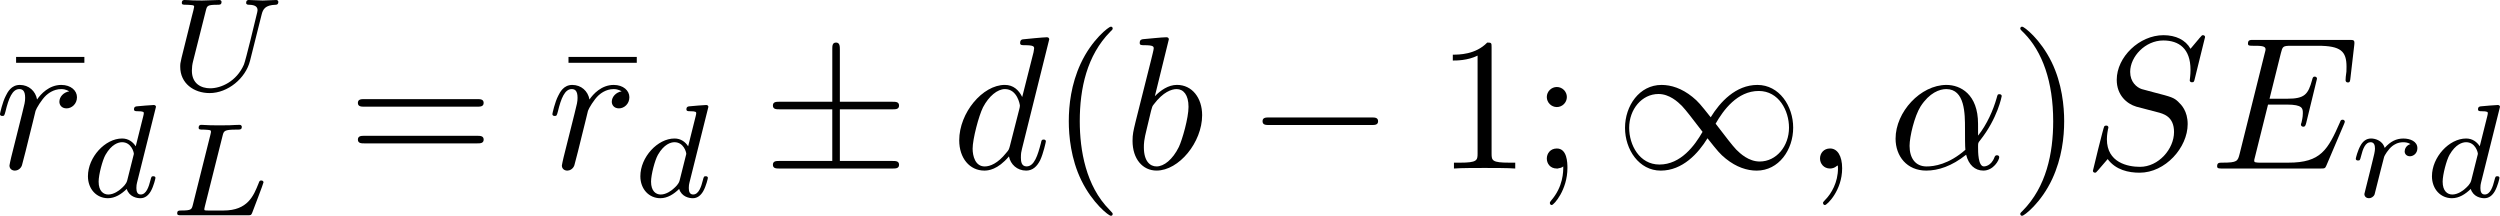 <?xml version="1.0" encoding="UTF-8" standalone="no"?>
<!-- This file was generated by dvisvgm 2.13.1 -->

<svg
   version="1.1"
   width="210.691"
   height="18.188"
   viewBox="102.486 38.216 158.018 13.641"
   id="svg294"
   xmlns:xlink="http://www.w3.org/1999/xlink"
   xmlns="http://www.w3.org/2000/svg"
   xmlns:svg="http://www.w3.org/2000/svg">
  <defs
     id="defs1">
    <path
       id="g3-76"
       d="m 3.448,-5.03 c 0.075,-0.301 0.1,-0.385 0.87,-0.385 0.259,0 0.343,0 0.343,-0.184 0,-0.008 -0.008,-0.117 -0.142,-0.117 -0.192,0 -0.418,0.017 -0.619,0.025 -0.209,0.008 -0.46,0.008 -0.669,0.008 -0.176,0 -0.402,-0.008 -0.577,-0.008 -0.176,0 -0.377,-0.025 -0.544,-0.025 -0.05,0 -0.176,0 -0.176,0.184 0,0.117 0.1,0.117 0.268,0.117 0.008,0 0.167,0 0.318,0.017 0.176,0.017 0.192,0.033 0.192,0.117 0,0.017 0,0.059 -0.033,0.184 l -1.113,4.444 c -0.075,0.285 -0.092,0.351 -0.736,0.351 -0.142,0 -0.251,0 -0.251,0.176 C 0.577,0 0.678,0 0.828,0 h 4.209 c 0.209,0 0.218,-0.008 0.285,-0.167 0.084,-0.226 0.711,-1.849 0.711,-1.916 0,-0.025 -0.017,-0.117 -0.142,-0.117 -0.1,0 -0.117,0.042 -0.167,0.176 C 5.406,-1.23 5.038,-0.301 3.506,-0.301 H 2.561 c -0.259,0 -0.268,-0.008 -0.268,-0.084 0,-0.008 0,-0.05 0.033,-0.176 z" />
    <path
       id="g3-85"
       d="m 5.917,-4.804 c 0.084,-0.326 0.218,-0.594 0.887,-0.611 0.042,0 0.167,-0.008 0.167,-0.184 0,-0.05 -0.042,-0.117 -0.126,-0.117 -0.268,0 -0.586,0.033 -0.862,0.033 -0.276,0 -0.628,-0.033 -0.879,-0.033 -0.042,0 -0.167,0 -0.167,0.184 0,0.109 0.109,0.117 0.184,0.117 0.393,0.008 0.536,0.134 0.536,0.343 0,0.042 -0.008,0.084 -0.017,0.117 -0.126,0.544 -0.736,3.063 -0.845,3.322 -0.469,1.071 -1.448,1.498 -2.134,1.498 -0.561,0 -1.155,-0.285 -1.155,-1.113 0,-0.201 0.025,-0.402 0.075,-0.594 l 0.812,-3.222 c 0.075,-0.285 0.092,-0.351 0.736,-0.351 0.142,0 0.251,0 0.251,-0.184 0,-0.033 -0.025,-0.117 -0.134,-0.117 -0.243,0 -0.854,0.033 -1.096,0.033 -0.142,0 -0.435,0 -0.577,-0.008 -0.167,-0.008 -0.368,-0.025 -0.527,-0.025 -0.05,0 -0.176,0 -0.176,0.184 0,0.117 0.1,0.117 0.268,0.117 0.008,0 0.167,0 0.318,0.017 0.176,0.017 0.192,0.033 0.192,0.117 0,0.05 -0.084,0.377 -0.134,0.561 L 1.331,-3.983 0.854,-2.067 c -0.084,0.343 -0.084,0.41 -0.084,0.577 0,1.038 0.854,1.657 1.858,1.657 1.155,0 2.276,-0.937 2.552,-2.034 z" />
    <path
       id="g3-100"
       d="m 4.778,-5.557 c 0.008,-0.017 0.033,-0.126 0.033,-0.134 0,-0.042 -0.033,-0.117 -0.134,-0.117 -0.167,0 -0.862,0.067 -1.071,0.084 -0.067,0.008 -0.184,0.017 -0.184,0.192 0,0.117 0.117,0.117 0.218,0.117 0.402,0 0.402,0.059 0.402,0.126 0,0.059 -0.017,0.109 -0.033,0.184 L 3.532,-3.197 C 3.356,-3.473 3.071,-3.691 2.67,-3.691 c -1.071,0 -2.159,1.18 -2.159,2.385 0,0.812 0.544,1.389 1.264,1.389 0.452,0 0.854,-0.259 1.188,-0.586 C 3.121,0 3.607,0.084 3.824,0.084 c 0.301,0 0.51,-0.184 0.661,-0.444 0.184,-0.326 0.293,-0.803 0.293,-0.837 0,-0.109 -0.109,-0.109 -0.134,-0.109 -0.117,0 -0.126,0.033 -0.184,0.259 -0.1,0.402 -0.259,0.895 -0.611,0.895 -0.218,0 -0.276,-0.184 -0.276,-0.41 0,-0.159 0.017,-0.234 0.042,-0.343 z m -1.783,4.511 c -0.059,0.234 -0.243,0.402 -0.427,0.561 -0.075,0.067 -0.41,0.335 -0.77,0.335 -0.31,0 -0.611,-0.218 -0.611,-0.812 0,-0.444 0.243,-1.364 0.435,-1.699 0.385,-0.669 0.812,-0.795 1.046,-0.795 0.586,0 0.745,0.636 0.745,0.728 0,0.033 -0.017,0.092 -0.025,0.117 z" />
    <path
       id="g3-114"
       d="m 1.967,-1.69 c 0.008,-0.05 0.201,-0.803 0.218,-0.845 0.017,-0.067 0.259,-0.485 0.527,-0.686 0.092,-0.067 0.318,-0.234 0.678,-0.234 0.084,0 0.293,0.008 0.46,0.117 -0.268,0.075 -0.368,0.31 -0.368,0.46 0,0.184 0.142,0.31 0.335,0.31 0.192,0 0.469,-0.159 0.469,-0.51 0,-0.435 -0.46,-0.611 -0.887,-0.611 -0.435,0 -0.812,0.176 -1.18,0.594 C 2.067,-3.607 1.557,-3.691 1.356,-3.691 c -0.31,0 -0.519,0.192 -0.653,0.427 -0.192,0.326 -0.31,0.812 -0.31,0.854 0,0.109 0.117,0.109 0.142,0.109 0.117,0 0.126,-0.025 0.184,-0.251 0.126,-0.51 0.285,-0.904 0.611,-0.904 0.218,0 0.276,0.184 0.276,0.41 0,0.159 -0.075,0.469 -0.134,0.695 -0.059,0.226 -0.142,0.569 -0.184,0.753 l -0.268,1.071 c -0.033,0.109 -0.084,0.318 -0.084,0.343 0,0.184 0.151,0.268 0.285,0.268 0.126,0 0.293,-0.075 0.36,-0.243 0.017,-0.05 0.109,-0.418 0.159,-0.628 z" />
    <path
       id="g5-50"
       d="M 4.226,-1.523 H 3.942 C 3.917,-1.339 3.833,-0.845 3.724,-0.762 3.657,-0.711 3.013,-0.711 2.896,-0.711 H 1.356 c 0.879,-0.778 1.172,-1.013 1.674,-1.406 0.619,-0.494 1.197,-1.013 1.197,-1.808 0,-1.013 -0.887,-1.632 -1.958,-1.632 -1.038,0 -1.741,0.728 -1.741,1.498 0,0.427 0.36,0.469 0.444,0.469 0.201,0 0.444,-0.142 0.444,-0.444 0,-0.151 -0.059,-0.444 -0.494,-0.444 0.259,-0.594 0.828,-0.778 1.222,-0.778 0.837,0 1.272,0.653 1.272,1.331 0,0.728 -0.519,1.306 -0.787,1.607 L 0.611,-0.326 C 0.527,-0.251 0.527,-0.234 0.527,0 h 3.448 z" />
    <path
       id="g0-0"
       d="m 7.878,-2.75 c 0.203,0 0.418,0 0.418,-0.239 0,-0.239 -0.215,-0.239 -0.418,-0.239 H 1.411 c -0.203,0 -0.418,0 -0.418,0.239 0,0.239 0.215,0.239 0.418,0.239 z" />
    <path
       id="g0-2"
       d="M 4.651,-3.324 2.26,-5.703 C 2.116,-5.846 2.092,-5.87 1.997,-5.87 c -0.12,0 -0.239,0.108 -0.239,0.239 0,0.084 0.024,0.108 0.155,0.239 l 2.391,2.403 -2.391,2.403 C 1.781,-0.454 1.757,-0.43 1.757,-0.347 c 0,0.132 0.12,0.239 0.239,0.239 0.096,0 0.12,-0.024 0.263,-0.167 l 2.379,-2.379 2.475,2.475 c 0.024,0.012 0.108,0.072 0.179,0.072 0.143,0 0.239,-0.108 0.239,-0.239 0,-0.024 0,-0.072 -0.036,-0.132 -0.012,-0.024 -1.913,-1.901 -2.511,-2.511 l 2.188,-2.188 c 0.06,-0.072 0.239,-0.227 0.299,-0.299 0.012,-0.024 0.06,-0.072 0.06,-0.155 0,-0.132 -0.096,-0.239 -0.239,-0.239 -0.096,0 -0.143,0.048 -0.275,0.179 z" />
    <path
       id="g0-6"
       d="M 4.89,-3.742 H 8.213 c 0.203,0 0.418,0 0.418,-0.239 0,-0.239 -0.215,-0.239 -0.418,-0.239 H 4.89 v -3.3 c 0,-0.191 0,-0.442 -0.239,-0.442 -0.239,0 -0.239,0.215 -0.239,0.406 v 3.335 H 1.076 c -0.203,0 -0.418,0 -0.418,0.239 0,0.239 0.215,0.239 0.418,0.239 h 3.335 v 3.264 H 1.076 c -0.203,0 -0.418,0 -0.418,0.239 C 0.658,1e-6 0.873,0 1.076,0 H 8.213 c 0.203,0 0.418,0 0.418,-0.239 0,-0.239 -0.215,-0.239 -0.418,-0.239 H 4.89 Z" />
    <path
       id="g0-25"
       d="m 8.632,-5.404 c 0,-0.251 -0.084,-0.359 -0.167,-0.359 -0.048,0 -0.155,0.048 -0.167,0.323 -0.048,0.825 -0.885,1.315 -1.662,1.315 -0.693,0 -1.291,-0.371 -1.913,-0.789 -0.646,-0.43 -1.291,-0.861 -2.068,-0.861 -1.112,0 -1.997,0.849 -1.997,1.949 0,0.263 0.096,0.359 0.167,0.359 0.12,0 0.167,-0.227 0.167,-0.275 0.06,-1.004 1.04,-1.363 1.662,-1.363 0.693,0 1.291,0.371 1.913,0.789 0.646,0.43 1.291,0.861 2.068,0.861 1.112,0 1.997,-0.849 1.997,-1.949 z m 0,2.798 c 0,-0.347 -0.143,-0.371 -0.167,-0.371 -0.048,0 -0.155,0.06 -0.167,0.323 -0.048,0.825 -0.885,1.315 -1.662,1.315 -0.693,0 -1.291,-0.371 -1.913,-0.789 -0.646,-0.43 -1.291,-0.861 -2.068,-0.861 -1.112,0 -1.997,0.849 -1.997,1.949 0,0.263 0.096,0.359 0.167,0.359 0.12,0 0.167,-0.227 0.167,-0.275 0.06,-1.004 1.04,-1.363 1.662,-1.363 0.693,0 1.291,0.371 1.913,0.789 0.646,0.43 1.291,0.861 2.068,0.861 1.136,0 1.997,-0.885 1.997,-1.937 z" />
    <path
       id="g0-33"
       d="m 9.971,-2.75 c -0.658,0.502 -0.98,0.992 -1.076,1.148 -0.538,0.825 -0.634,1.578 -0.634,1.59 0,0.143 0.143,0.143 0.239,0.143 0.203,0 0.215,-0.024 0.263,-0.239 0.275,-1.172 0.98,-2.176 2.331,-2.726 0.143,-0.048 0.179,-0.072 0.179,-0.155 0,-0.084 -0.072,-0.12 -0.096,-0.132 C 10.652,-3.324 9.205,-3.921 8.751,-5.93 8.715,-6.073 8.703,-6.109 8.5,-6.109 c -0.096,0 -0.239,0 -0.239,0.143 0,0.024 0.108,0.777 0.61,1.578 0.239,0.359 0.586,0.777 1.1,1.16 H 1.088 c -0.215,0 -0.43,0 -0.43,0.239 0,0.239 0.215,0.239 0.43,0.239 z" />
    <path
       id="g0-49"
       d="M 6.073,-3.24 C 5.428,-4.053 5.284,-4.232 4.914,-4.531 4.244,-5.069 3.575,-5.284 2.965,-5.284 c -1.399,0 -2.307,1.315 -2.307,2.714 0,1.375 0.885,2.702 2.26,2.702 1.375,0 2.367,-1.088 2.953,-2.044 0.646,0.813 0.789,0.992 1.16,1.291 0.669,0.538 1.339,0.753 1.949,0.753 1.399,0 2.307,-1.315 2.307,-2.714 0,-1.375 -0.885,-2.702 -2.26,-2.702 -1.375,0 -2.367,1.088 -2.953,2.044 z m 0.311,0.406 c 0.49,-0.861 1.375,-2.068 2.726,-2.068 1.267,0 1.913,1.243 1.913,2.319 0,1.172 -0.801,2.14 -1.853,2.14 -0.693,0 -1.231,-0.502 -1.482,-0.753 -0.299,-0.323 -0.574,-0.693 -1.303,-1.638 z m -0.825,0.514 c -0.49,0.861 -1.375,2.068 -2.726,2.068 -1.267,0 -1.913,-1.243 -1.913,-2.319 0,-1.172 0.801,-2.14 1.853,-2.14 0.693,0 1.231,0.502 1.482,0.753 0.299,0.323 0.574,0.693 1.303,1.638 z" />
    <path
       id="g0-112"
       d="M 4.651,10.222 2.546,5.571 C 2.463,5.38 2.403,5.38 2.367,5.38 c -0.012,0 -0.072,0 -0.203,0.096 L 1.028,6.336 C 0.873,6.456 0.873,6.492 0.873,6.528 c 0,0.06 0.036,0.132 0.12,0.132 0.072,0 0.275,-0.167 0.406,-0.263 C 1.47,6.336 1.65,6.205 1.781,6.109 l 2.355,5.177 c 0.084,0.191 0.143,0.191 0.251,0.191 0.179,0 0.215,-0.072 0.299,-0.239 L 10.114,0 c 0.084,-0.167 0.084,-0.215 0.084,-0.239 0,-0.12 -0.096,-0.239 -0.239,-0.239 -0.096,0 -0.179,0.06 -0.275,0.251 z" />
    <path
       id="g2-11"
       d="m 5.703,-2.821 c 0,-1.877 -1.112,-2.463 -1.997,-2.463 -1.638,0 -3.216,1.71 -3.216,3.395 0,1.112 0.717,2.02 1.937,2.02 0.753,0 1.614,-0.275 2.523,-1.004 0.155,0.634 0.55,1.004 1.088,1.004 0.634,0 1.004,-0.658 1.004,-0.849 0,-0.084 -0.072,-0.12 -0.143,-0.12 -0.084,0 -0.12,0.036 -0.155,0.12 -0.215,0.586 -0.646,0.586 -0.669,0.586 -0.371,0 -0.371,-0.933 -0.371,-1.219 0,-0.251 0,-0.275 0.12,-0.418 1.124,-1.411 1.375,-2.798 1.375,-2.809 0,-0.024 -0.012,-0.12 -0.143,-0.12 -0.12,0 -0.12,0.036 -0.179,0.251 -0.215,0.753 -0.61,1.662 -1.172,2.367 z m -0.801,1.638 c -1.052,0.921 -1.973,1.052 -2.451,1.052 -0.717,0 -1.076,-0.538 -1.076,-1.303 0,-0.586 0.311,-1.877 0.693,-2.487 0.562,-0.873 1.207,-1.1 1.626,-1.1 1.184,0 1.184,1.566 1.184,2.499 0,0.442 0,1.136 0.024,1.339 z" />
    <path
       id="g2-58"
       d="m 2.295,-0.634 c 0,-0.347 -0.287,-0.634 -0.634,-0.634 -0.347,0 -0.634,0.287 -0.634,0.634 0,0.347 0.287,0.634 0.634,0.634 0.347,0 0.634,-0.287 0.634,-0.634 z" />
    <path
       id="g2-59"
       d="m 2.427,-0.012 c 0,-0.789 -0.299,-1.255 -0.765,-1.255 -0.395,0 -0.634,0.299 -0.634,0.634 C 1.028,-0.311 1.267,0 1.662,0 1.805,0 1.961,-0.048 2.08,-0.155 2.116,-0.179 2.128,-0.191 2.14,-0.191 c 0.012,0 0.024,0.012 0.024,0.179 0,0.885 -0.418,1.602 -0.813,1.997 -0.132,0.132 -0.132,0.155 -0.132,0.191 0,0.084 0.06,0.132 0.12,0.132 0.132,0 1.088,-0.921 1.088,-2.319 z" />
    <path
       id="g2-69"
       d="m 8.464,-2.786 c 0.024,-0.06 0.06,-0.143 0.06,-0.167 0,-0.012 0,-0.132 -0.143,-0.132 -0.108,0 -0.132,0.072 -0.155,0.143 C 7.448,-1.172 7.006,-0.371 4.961,-0.371 H 3.216 c -0.167,0 -0.191,0 -0.263,-0.012 -0.12,-0.012 -0.155,-0.024 -0.155,-0.12 0,-0.036 0,-0.06 0.06,-0.275 l 0.813,-3.264 h 1.184 c 1.016,0 1.016,0.251 1.016,0.55 0,0.084 0,0.227 -0.084,0.586 -0.024,0.06 -0.036,0.096 -0.036,0.132 0,0.06 0.048,0.132 0.155,0.132 0.096,0 0.132,-0.06 0.179,-0.239 l 0.681,-2.798 c 0,-0.072 -0.06,-0.132 -0.143,-0.132 -0.108,0 -0.132,0.072 -0.167,0.215 -0.251,0.909 -0.466,1.184 -1.566,1.184 H 3.766 l 0.717,-2.881 c 0.108,-0.418 0.12,-0.466 0.646,-0.466 h 1.686 c 1.459,0 1.817,0.347 1.817,1.327 0,0.287 0,0.311 -0.048,0.634 0,0.072 -0.012,0.155 -0.012,0.215 0,0.06 0.036,0.143 0.143,0.143 0.132,0 0.143,-0.072 0.167,-0.299 L 9.122,-7.807 C 9.158,-8.13 9.098,-8.13 8.799,-8.13 h -6.037 c -0.239,0 -0.359,0 -0.359,0.239 0,0.132 0.108,0.132 0.335,0.132 0.442,0 0.777,0 0.777,0.215 0,0.048 0,0.072 -0.06,0.287 l -1.578,6.324 c -0.12,0.466 -0.143,0.562 -1.088,0.562 -0.203,0 -0.335,0 -0.335,0.227 C 0.454,0 0.562,0 0.789,0 h 6.205 c 0.275,0 0.287,-0.012 0.371,-0.203 z" />
    <path
       id="g2-82"
       d="M 4.483,-7.34 C 4.555,-7.627 4.591,-7.747 4.818,-7.783 4.926,-7.795 5.308,-7.795 5.547,-7.795 c 0.849,0 2.176,0 2.176,1.184 0,0.406 -0.191,1.231 -0.658,1.698 -0.311,0.311 -0.944,0.693 -2.02,0.693 H 3.706 Z m 1.722,3.276 c 1.207,-0.263 2.63,-1.1 2.63,-2.307 0,-1.028 -1.076,-1.793 -2.642,-1.793 H 2.786 c -0.239,0 -0.347,0 -0.347,0.239 0,0.132 0.108,0.132 0.335,0.132 0.024,0 0.251,0 0.454,0.024 0.215,0.024 0.323,0.036 0.323,0.191 0,0.048 -0.012,0.084 -0.048,0.227 L 1.901,-0.933 C 1.781,-0.466 1.757,-0.371 0.813,-0.371 c -0.215,0 -0.323,0 -0.323,0.239 C 0.49,0 0.634,0 0.658,0 0.992,0 1.829,-0.036 2.164,-0.036 2.499,-0.036 3.347,0 3.682,0 c 0.096,0 0.239,0 0.239,-0.239 0,-0.132 -0.108,-0.132 -0.335,-0.132 -0.442,0 -0.777,0 -0.777,-0.215 0,-0.072 0.024,-0.132 0.036,-0.203 l 0.789,-3.168 h 1.423 c 1.088,0 1.303,0.669 1.303,1.088 0,0.179 -0.096,0.55 -0.167,0.825 -0.084,0.335 -0.191,0.777 -0.191,1.016 0,1.291 1.435,1.291 1.59,1.291 1.016,0 1.435,-1.207 1.435,-1.375 0,-0.143 -0.132,-0.143 -0.143,-0.143 -0.108,0 -0.132,0.084 -0.155,0.167 C 8.428,-0.203 7.914,0 7.639,0 7.245,0 7.161,-0.263 7.161,-0.729 c 0,-0.371 0.072,-0.98 0.12,-1.363 0.024,-0.167 0.048,-0.395 0.048,-0.562 0,-0.921 -0.801,-1.291 -1.124,-1.411 z" />
    <path
       id="g2-83"
       d="m 7.711,-8.309 c 0,-0.036 -0.024,-0.12 -0.132,-0.12 -0.06,0 -0.072,0.012 -0.215,0.179 L 6.791,-7.568 C 6.48,-8.13 5.858,-8.428 5.081,-8.428 c -1.518,0 -2.953,1.375 -2.953,2.821 0,0.968 0.634,1.518 1.243,1.698 l 1.279,0.335 c 0.442,0.108 1.1,0.287 1.1,1.267 0,1.076 -0.98,2.2 -2.152,2.2 -0.765,0 -2.092,-0.263 -2.092,-1.745 0,-0.287 0.06,-0.574 0.072,-0.646 0.012,-0.048 0.024,-0.06 0.024,-0.084 0,-0.12 -0.084,-0.132 -0.143,-0.132 -0.06,0 -0.084,0.012 -0.12,0.048 -0.048,0.048 -0.717,2.774 -0.717,2.809 0,0.072 0.06,0.12 0.132,0.12 0.06,0 0.072,-0.012 0.215,-0.179 l 0.586,-0.681 c 0.514,0.693 1.327,0.861 2.02,0.861 1.626,0 3.037,-1.59 3.037,-3.072 0,-0.825 -0.406,-1.231 -0.586,-1.399 C 5.75,-4.483 5.571,-4.531 4.507,-4.806 4.244,-4.878 3.814,-4.997 3.706,-5.021 3.383,-5.129 2.977,-5.475 2.977,-6.109 c 0,-0.968 0.956,-1.985 2.092,-1.985 0.992,0 1.722,0.514 1.722,1.853 0,0.383 -0.048,0.598 -0.048,0.669 0,0.012 0,0.12 0.143,0.12 0.12,0 0.132,-0.036 0.179,-0.239 z" />
    <path
       id="g2-97"
       d="m 4.459,-4.519 c -0.215,-0.442 -0.562,-0.765 -1.1,-0.765 -1.399,0 -2.881,1.757 -2.881,3.503 0,1.124 0.658,1.913 1.59,1.913 0.239,0 0.837,-0.048 1.554,-0.897 0.096,0.502 0.514,0.897 1.088,0.897 0.418,0 0.693,-0.275 0.885,-0.658 0.203,-0.43 0.359,-1.16 0.359,-1.184 0,-0.12 -0.108,-0.12 -0.143,-0.12 -0.12,0 -0.132,0.048 -0.167,0.215 -0.203,0.777 -0.418,1.482 -0.909,1.482 -0.323,0 -0.359,-0.311 -0.359,-0.55 0,-0.263 0.024,-0.359 0.155,-0.885 0.132,-0.502 0.155,-0.622 0.263,-1.076 l 0.43,-1.674 c 0.084,-0.335 0.084,-0.359 0.084,-0.406 0,-0.203 -0.143,-0.323 -0.347,-0.323 -0.287,0 -0.466,0.263 -0.502,0.526 z m -0.777,3.096 c -0.06,0.215 -0.06,0.239 -0.239,0.442 -0.526,0.658 -1.016,0.849 -1.351,0.849 -0.598,0 -0.765,-0.658 -0.765,-1.124 0,-0.598 0.383,-2.068 0.658,-2.618 0.371,-0.705 0.909,-1.148 1.387,-1.148 0.777,0 0.944,0.98 0.944,1.052 0,0.072 -0.024,0.143 -0.036,0.203 z" />
    <path
       id="g2-98"
       d="m 2.857,-8.165 c 0,-0.012 0,-0.132 -0.155,-0.132 -0.275,0 -1.148,0.096 -1.459,0.12 -0.096,0.012 -0.227,0.024 -0.227,0.239 0,0.143 0.108,0.143 0.287,0.143 0.574,0 0.598,0.084 0.598,0.203 0,0.084 -0.108,0.49 -0.167,0.741 l -0.98,3.897 c -0.143,0.598 -0.191,0.789 -0.191,1.207 0,1.136 0.634,1.877 1.518,1.877 1.411,0 2.881,-1.781 2.881,-3.503 0,-1.088 -0.634,-1.913 -1.59,-1.913 -0.55,0 -1.04,0.347 -1.399,0.717 z M 1.733,-3.646 C 1.805,-3.909 1.805,-3.933 1.913,-4.065 c 0.586,-0.777 1.124,-0.956 1.435,-0.956 0.43,0 0.753,0.359 0.753,1.124 0,0.705 -0.395,2.08 -0.61,2.534 -0.395,0.801 -0.944,1.231 -1.411,1.231 -0.406,0 -0.801,-0.323 -0.801,-1.207 0,-0.227 0,-0.454 0.191,-1.207 z" />
    <path
       id="g2-100"
       d="m 6.169,-8.165 c 0,-0.012 0,-0.132 -0.155,-0.132 -0.179,0 -1.315,0.108 -1.518,0.132 -0.096,0.012 -0.167,0.072 -0.167,0.227 0,0.143 0.108,0.143 0.287,0.143 0.574,0 0.598,0.084 0.598,0.203 l -0.036,0.239 -0.717,2.833 c -0.215,-0.442 -0.562,-0.765 -1.1,-0.765 -1.399,0 -2.881,1.757 -2.881,3.503 0,1.124 0.658,1.913 1.59,1.913 0.239,0 0.837,-0.048 1.554,-0.897 0.096,0.502 0.514,0.897 1.088,0.897 0.418,0 0.693,-0.275 0.885,-0.658 0.203,-0.43 0.359,-1.16 0.359,-1.184 0,-0.12 -0.108,-0.12 -0.143,-0.12 -0.12,0 -0.132,0.048 -0.167,0.215 -0.203,0.777 -0.418,1.482 -0.909,1.482 -0.323,0 -0.359,-0.311 -0.359,-0.55 0,-0.287 0.024,-0.371 0.072,-0.574 z m -2.487,6.743 c -0.06,0.215 -0.06,0.239 -0.239,0.442 -0.526,0.658 -1.016,0.849 -1.351,0.849 -0.598,0 -0.765,-0.658 -0.765,-1.124 0,-0.598 0.383,-2.068 0.658,-2.618 0.371,-0.705 0.909,-1.148 1.387,-1.148 0.777,0 0.944,0.98 0.944,1.052 0,0.072 -0.024,0.143 -0.036,0.203 z" />
    <path
       id="g2-113"
       d="m 5.404,-5.153 c 0,-0.048 -0.036,-0.12 -0.12,-0.12 -0.132,0 -0.61,0.478 -0.813,0.825 -0.263,-0.646 -0.729,-0.837 -1.112,-0.837 -1.411,0 -2.881,1.769 -2.881,3.503 0,1.172 0.705,1.913 1.578,1.913 0.514,0 0.98,-0.287 1.411,-0.717 -0.108,0.418 -0.502,2.032 -0.538,2.14 -0.096,0.335 -0.191,0.383 -0.861,0.395 -0.155,0 -0.275,0 -0.275,0.239 0,0.012 0,0.132 0.155,0.132 0.383,0 0.801,-0.036 1.196,-0.036 0.406,0 0.837,0.036 1.231,0.036 0.06,0 0.215,0 0.215,-0.239 0,-0.132 -0.12,-0.132 -0.311,-0.132 -0.574,0 -0.574,-0.084 -0.574,-0.191 0,-0.084 0.024,-0.155 0.048,-0.263 z m -3.312,5.021 c -0.717,0 -0.765,-0.921 -0.765,-1.124 0,-0.574 0.347,-1.877 0.55,-2.379 0.371,-0.885 0.992,-1.387 1.482,-1.387 0.777,0 0.944,0.968 0.944,1.052 0,0.072 -0.658,2.69 -0.693,2.738 -0.179,0.335 -0.849,1.1 -1.518,1.1 z" />
    <path
       id="g2-114"
       d="m 1.052,-0.705 c -0.036,0.179 -0.108,0.454 -0.108,0.514 0,0.215 0.167,0.323 0.347,0.323 0.143,0 0.359,-0.096 0.442,-0.335 0.024,-0.048 0.43,-1.674 0.478,-1.889 0.096,-0.395 0.311,-1.231 0.383,-1.554 0.048,-0.155 0.383,-0.717 0.669,-0.98 0.096,-0.084 0.442,-0.395 0.956,-0.395 0.311,0 0.49,0.143 0.502,0.143 -0.359,0.06 -0.622,0.347 -0.622,0.658 0,0.191 0.132,0.418 0.454,0.418 0.323,0 0.658,-0.275 0.658,-0.705 0,-0.418 -0.383,-0.777 -0.992,-0.777 -0.777,0 -1.303,0.586 -1.53,0.921 -0.096,-0.538 -0.526,-0.921 -1.088,-0.921 -0.55,0 -0.777,0.466 -0.885,0.681 -0.215,0.406 -0.371,1.124 -0.371,1.16 0,0.12 0.12,0.12 0.143,0.12 0.12,0 0.132,-0.012 0.203,-0.275 0.203,-0.849 0.442,-1.423 0.873,-1.423 0.203,0 0.371,0.096 0.371,0.55 0,0.251 -0.036,0.383 -0.191,1.004 z" />
    <path
       id="g2-116"
       d="M 2.463,-4.782 H 3.587 c 0.239,0 0.359,0 0.359,-0.239 0,-0.132 -0.12,-0.132 -0.335,-0.132 H 2.558 c 0.43,-1.698 0.49,-1.937 0.49,-2.008 0,-0.203 -0.143,-0.323 -0.347,-0.323 -0.036,0 -0.371,0.012 -0.478,0.43 L 1.757,-5.153 H 0.634 c -0.239,0 -0.359,0 -0.359,0.227 0,0.143 0.096,0.143 0.335,0.143 h 1.052 c -0.861,3.395 -0.909,3.599 -0.909,3.814 0,0.646 0.454,1.1 1.1,1.1 1.219,0 1.901,-1.745 1.901,-1.841 0,-0.12 -0.096,-0.12 -0.143,-0.12 -0.108,0 -0.12,0.036 -0.179,0.167 -0.514,1.243 -1.148,1.53 -1.554,1.53 -0.251,0 -0.371,-0.155 -0.371,-0.55 0,-0.287 0.024,-0.371 0.072,-0.574 z" />
    <path
       id="g4-22"
       d="m 5.141,-6.683 v -0.371 H 0.825 v 0.371 z" />
    <path
       id="g4-40"
       d="m 3.957,2.869 c 0,-0.036 0,-0.06 -0.203,-0.263 -1.494,-1.506 -1.877,-3.766 -1.877,-5.595 0,-2.08 0.454,-4.16 1.925,-5.655 0.155,-0.143 0.155,-0.167 0.155,-0.203 0,-0.084 -0.048,-0.12 -0.12,-0.12 -0.12,0 -1.196,0.813 -1.901,2.331 -0.61,1.315 -0.753,2.642 -0.753,3.646 0,0.933 0.132,2.379 0.789,3.73 0.717,1.47 1.745,2.248 1.865,2.248 0.072,0 0.12,-0.036 0.12,-0.12 z" />
    <path
       id="g4-41"
       d="m 3.455,-2.989 c 0,-0.933 -0.132,-2.379 -0.789,-3.73 -0.717,-1.47 -1.745,-2.248 -1.865,-2.248 -0.072,0 -0.12,0.048 -0.12,0.12 0,0.036 0,0.06 0.227,0.275 1.172,1.184 1.853,3.084 1.853,5.583 0,2.044 -0.442,4.148 -1.925,5.655 -0.155,0.143 -0.155,0.167 -0.155,0.203 0,0.072 0.048,0.12 0.12,0.12 0.12,0 1.196,-0.813 1.901,-2.331 0.61,-1.315 0.753,-2.642 0.753,-3.646 z" />
    <path
       id="g4-43"
       d="m 4.89,-2.75 h 3.335 c 0.167,0 0.395,0 0.395,-0.239 0,-0.239 -0.227,-0.239 -0.395,-0.239 H 4.89 v -3.347 c 0,-0.167 0,-0.395 -0.239,-0.395 -0.239,0 -0.239,0.227 -0.239,0.395 v 3.347 H 1.064 c -0.167,0 -0.395,0 -0.395,0.239 0,0.239 0.227,0.239 0.395,0.239 h 3.347 v 3.347 c 0,0.167 0,0.395 0.239,0.395 0.239,0 0.239,-0.227 0.239,-0.395 z" />
    <path
       id="g4-48"
       d="m 5.499,-3.826 c 0,-0.956 -0.06,-1.913 -0.478,-2.798 -0.55,-1.148 -1.53,-1.339 -2.032,-1.339 -0.717,0 -1.59,0.311 -2.08,1.423 -0.383,0.825 -0.442,1.757 -0.442,2.714 0,0.897 0.048,1.973 0.538,2.881 0.514,0.968 1.387,1.207 1.973,1.207 0.646,0 1.554,-0.251 2.08,-1.387 0.383,-0.825 0.442,-1.757 0.442,-2.702 z M 2.977,0 C 2.511,0 1.805,-0.299 1.59,-1.447 1.459,-2.164 1.459,-3.264 1.459,-3.969 c 0,-0.765 0,-1.554 0.096,-2.2 0.227,-1.423 1.124,-1.53 1.423,-1.53 0.395,0 1.184,0.215 1.411,1.399 0.12,0.669 0.12,1.578 0.12,2.331 0,0.897 0,1.71 -0.132,2.475 C 4.196,-0.359 3.515,0 2.977,0 Z" />
    <path
       id="g4-49"
       d="m 3.515,-7.651 c 0,-0.287 0,-0.311 -0.275,-0.311 -0.741,0.765 -1.793,0.765 -2.176,0.765 v 0.371 c 0.239,0 0.944,0 1.566,-0.311 v 6.193 c 0,0.43 -0.036,0.574 -1.112,0.574 H 1.136 V 0 c 0.418,-0.036 1.459,-0.036 1.937,-0.036 0.478,0 1.518,0 1.937,0.036 V -0.371 H 4.627 c -1.076,0 -1.112,-0.132 -1.112,-0.574 z" />
    <path
       id="g4-50"
       d="M 1.518,-0.921 2.786,-2.152 C 4.651,-3.802 5.368,-4.447 5.368,-5.643 c 0,-1.363 -1.076,-2.319 -2.534,-2.319 -1.351,0 -2.236,1.1 -2.236,2.164 0,0.669 0.598,0.669 0.634,0.669 0.203,0 0.622,-0.143 0.622,-0.634 0,-0.311 -0.215,-0.622 -0.634,-0.622 -0.096,0 -0.12,0 -0.155,0.012 0.275,-0.777 0.921,-1.219 1.614,-1.219 1.088,0 1.602,0.968 1.602,1.949 0,0.956 -0.598,1.901 -1.255,2.642 L 0.729,-0.442 C 0.598,-0.311 0.598,-0.287 0.598,0 H 5.033 L 5.368,-2.08 H 5.069 c -0.06,0.359 -0.143,0.885 -0.263,1.064 -0.084,0.096 -0.873,0.096 -1.136,0.096 z" />
    <path
       id="g4-51"
       d="m 3.467,-4.208 c 0.98,-0.323 1.674,-1.16 1.674,-2.104 0,-0.98 -1.052,-1.65 -2.2,-1.65 -1.207,0 -2.116,0.717 -2.116,1.626 0,0.395 0.263,0.622 0.61,0.622 0.371,0 0.61,-0.263 0.61,-0.61 0,-0.598 -0.562,-0.598 -0.741,-0.598 0.371,-0.586 1.16,-0.741 1.59,-0.741 0.49,0 1.148,0.263 1.148,1.339 0,0.143 -0.024,0.837 -0.335,1.363 -0.359,0.574 -0.765,0.61 -1.064,0.622 -0.096,0.012 -0.383,0.036 -0.466,0.036 -0.096,0.012 -0.179,0.024 -0.179,0.143 0,0.132 0.084,0.132 0.287,0.132 h 0.526 c 0.98,0 1.423,0.813 1.423,1.985 0,1.626 -0.825,1.973 -1.351,1.973 -0.514,0 -1.411,-0.203 -1.829,-0.909 0.418,0.06 0.789,-0.203 0.789,-0.658 0,-0.43 -0.323,-0.669 -0.669,-0.669 -0.287,0 -0.669,0.167 -0.669,0.693 0,1.088 1.112,1.877 2.415,1.877 1.459,0 2.546,-1.088 2.546,-2.307 0,-0.98 -0.753,-1.913 -1.997,-2.164 z" />
    <path
       id="g4-52"
       d="m 3.515,-1.973 v 1.04 c 0,0.43 -0.024,0.562 -0.909,0.562 H 2.355 V 0 c 0.49,-0.036 1.112,-0.036 1.614,-0.036 0.502,0 1.136,0 1.626,0.036 V -0.371 H 5.344 c -0.885,0 -0.909,-0.132 -0.909,-0.562 v -1.04 h 1.196 v -0.371 H 4.435 v -5.44 c 0,-0.239 0,-0.311 -0.191,-0.311 -0.108,0 -0.143,0 -0.239,0.143 l -3.67,5.607 v 0.371 z M 3.587,-2.343 H 0.669 L 3.587,-6.802 Z" />
    <path
       id="g4-53"
       d="m 5.368,-2.403 c 0,-1.423 -0.98,-2.618 -2.271,-2.618 -0.574,0 -1.088,0.191 -1.518,0.61 v -2.331 c 0.239,0.072 0.634,0.155 1.016,0.155 1.47,0 2.307,-1.088 2.307,-1.243 0,-0.072 -0.036,-0.132 -0.12,-0.132 -0.012,0 -0.036,0 -0.096,0.036 -0.239,0.108 -0.825,0.347 -1.626,0.347 -0.478,0 -1.028,-0.084 -1.59,-0.335 -0.096,-0.036 -0.12,-0.036 -0.143,-0.036 -0.12,0 -0.12,0.096 -0.12,0.287 v 3.539 c 0,0.215 0,0.311 0.167,0.311 0.084,0 0.108,-0.036 0.155,-0.108 0.132,-0.191 0.574,-0.837 1.542,-0.837 0.622,0 0.921,0.55 1.016,0.765 0.191,0.442 0.215,0.909 0.215,1.506 0,0.418 0,1.136 -0.287,1.638 -0.287,0.466 -0.729,0.777 -1.279,0.777 -0.873,0 -1.554,-0.634 -1.757,-1.339 0.036,0.012 0.072,0.024 0.203,0.024 0.395,0 0.598,-0.299 0.598,-0.586 0,-0.287 -0.203,-0.586 -0.598,-0.586 -0.167,0 -0.586,0.084 -0.586,0.634 0,1.028 0.825,2.188 2.164,2.188 1.387,0 2.606,-1.148 2.606,-2.666 z" />
    <path
       id="g4-54"
       d="m 1.578,-3.921 v -0.287 c 0,-3.025 1.482,-3.455 2.092,-3.455 0.287,0 0.789,0.072 1.052,0.478 -0.179,0 -0.658,0 -0.658,0.538 0,0.371 0.287,0.55 0.55,0.55 0.191,0 0.55,-0.108 0.55,-0.574 0,-0.717 -0.526,-1.291 -1.518,-1.291 -1.53,0 -3.144,1.542 -3.144,4.184 0,3.192 1.387,4.041 2.499,4.041 1.327,0 2.463,-1.124 2.463,-2.702 0,-1.518 -1.064,-2.666 -2.391,-2.666 -0.813,0 -1.255,0.61 -1.494,1.184 z m 1.423,3.85 c -0.753,0 -1.112,-0.717 -1.184,-0.897 -0.215,-0.562 -0.215,-1.518 -0.215,-1.733 0,-0.933 0.383,-2.128 1.459,-2.128 0.191,0 0.741,0 1.112,0.741 0.215,0.442 0.215,1.052 0.215,1.638 0,0.574 0,1.172 -0.203,1.602 -0.359,0.717 -0.909,0.777 -1.184,0.777 z" />
    <path
       id="g4-55"
       d="M 5.691,-7.281 C 5.798,-7.424 5.798,-7.448 5.798,-7.699 H 2.893 c -1.459,0 -1.482,-0.155 -1.53,-0.383 H 1.064 l -0.395,2.463 h 0.299 C 1.004,-5.81 1.112,-6.563 1.267,-6.707 1.351,-6.779 2.283,-6.779 2.439,-6.779 h 2.475 C 4.782,-6.587 3.838,-5.284 3.575,-4.89 2.499,-3.276 2.104,-1.614 2.104,-0.395 c 0,0.12 0,0.658 0.55,0.658 0.55,0 0.55,-0.538 0.55,-0.658 v -0.61 c 0,-0.658 0.036,-1.315 0.132,-1.961 0.048,-0.275 0.215,-1.303 0.741,-2.044 z" />
    <path
       id="g4-56"
       d="M 1.949,-5.464 C 1.399,-5.822 1.351,-6.229 1.351,-6.432 c 0,-0.729 0.777,-1.231 1.626,-1.231 0.873,0 1.638,0.622 1.638,1.482 0,0.681 -0.466,1.255 -1.184,1.674 z m 1.745,1.136 c 0.861,-0.442 1.447,-1.064 1.447,-1.853 0,-1.1 -1.064,-1.781 -2.152,-1.781 -1.196,0 -2.164,0.885 -2.164,1.997 0,0.215 0.024,0.753 0.526,1.315 0.132,0.143 0.574,0.442 0.873,0.646 -0.693,0.347 -1.722,1.016 -1.722,2.2 0,1.267 1.219,2.068 2.475,2.068 1.351,0 2.487,-0.992 2.487,-2.271 0,-0.43 -0.132,-0.968 -0.586,-1.47 C 4.651,-3.73 4.459,-3.85 3.694,-4.328 Z m -1.196,0.502 1.47,0.933 c 0.335,0.227 0.897,0.586 0.897,1.315 0,0.885 -0.897,1.506 -1.877,1.506 -1.028,0 -1.889,-0.741 -1.889,-1.733 0,-0.693 0.383,-1.459 1.399,-2.02 z" />
    <path
       id="g4-57"
       d="m 4.388,-3.802 v 0.383 c 0,2.798 -1.243,3.347 -1.937,3.347 -0.203,0 -0.849,-0.024 -1.172,-0.43 0.526,0 0.622,-0.347 0.622,-0.55 0,-0.371 -0.287,-0.55 -0.55,-0.55 -0.191,0 -0.55,0.108 -0.55,0.574 0,0.801 0.646,1.291 1.662,1.291 1.542,0 3.001,-1.626 3.001,-4.196 0,-3.216 -1.375,-4.029 -2.439,-4.029 -0.658,0 -1.243,0.215 -1.757,0.753 -0.49,0.538 -0.765,1.04 -0.765,1.937 0,1.494 1.052,2.666 2.391,2.666 0.729,0 1.219,-0.502 1.494,-1.196 z m -1.482,0.921 c -0.191,0 -0.741,0 -1.112,-0.753 -0.215,-0.442 -0.215,-1.04 -0.215,-1.626 0,-0.646 0,-1.207 0.251,-1.65 0.323,-0.598 0.777,-0.753 1.196,-0.753 0.55,0 0.944,0.406 1.148,0.944 0.143,0.383 0.191,1.136 0.191,1.686 0,0.992 -0.406,2.152 -1.459,2.152 z" />
    <path
       id="g4-59"
       d="m 2.295,-4.519 c 0,-0.347 -0.287,-0.634 -0.634,-0.634 -0.347,0 -0.634,0.287 -0.634,0.634 0,0.347 0.287,0.634 0.634,0.634 0.347,0 0.634,-0.287 0.634,-0.634 z m -0.227,4.388 c 0,0.335 0,1.267 -0.765,2.152 -0.084,0.096 -0.084,0.12 -0.084,0.155 0,0.084 0.06,0.132 0.12,0.132 0.132,0 0.992,-0.956 0.992,-2.343 0,-0.347 -0.024,-1.231 -0.669,-1.231 -0.418,0 -0.634,0.323 -0.634,0.634 C 1.028,-0.323 1.231,0 1.662,0 1.722,0 1.745,0 1.757,-0.012 1.841,-0.024 1.973,-0.048 2.068,-0.132 Z" />
    <path
       id="g4-61"
       d="m 8.213,-3.909 c 0.179,0 0.406,0 0.406,-0.239 0,-0.239 -0.227,-0.239 -0.395,-0.239 H 1.064 c -0.167,0 -0.395,0 -0.395,0.239 0,0.239 0.227,0.239 0.406,0.239 z m 0.012,2.319 c 0.167,0 0.395,0 0.395,-0.239 0,-0.239 -0.227,-0.239 -0.406,-0.239 H 1.076 c -0.179,0 -0.406,0 -0.406,0.239 0,0.239 0.227,0.239 0.395,0.239 z" />
  </defs>
  <use
     x="142.286"
     y="52.724"
     xlink:href="#g4-49"
     id="use1"
     transform="translate(-58.895,-245.112)" />
  <use
     x="148.263"
     y="52.724"
     xlink:href="#g4-56"
     id="use2"
     transform="translate(-58.895,-245.112)" />
  <use
     x="154.241"
     y="52.724"
     xlink:href="#g4-56"
     id="use3"
     transform="translate(-58.895,-245.112)" />
  <use
     x="172.174"
     y="52.724"
     xlink:href="#g2-82"
     id="use4"
     transform="translate(-58.895,-245.112)" />
  <use
     x="181.343"
     y="47.788"
     xlink:href="#g5-50"
     id="use5"
     transform="translate(-58.895,-245.112)" />
  <use
     x="181.251"
     y="55.679"
     xlink:href="#g3-85"
     id="use6"
     transform="translate(-58.895,-245.112)" />
  <use
     x="192.58"
     y="52.724"
     xlink:href="#g4-61"
     id="use7"
     transform="translate(-58.895,-245.112)" />
  <use
     x="206.634"
     y="44.636"
     xlink:href="#g4-50"
     id="use8"
     transform="translate(-58.895,-245.112)" />
  <use
     x="212.611"
     y="44.636"
     xlink:href="#g4-53"
     id="use9"
     transform="translate(-58.895,-245.112)" />
  <use
     x="218.589"
     y="44.636"
     xlink:href="#g2-58"
     id="use10"
     transform="translate(-58.895,-245.112)" />
  <use
     x="221.91"
     y="44.636"
     xlink:href="#g4-53"
     id="use11"
     transform="translate(-58.895,-245.112)" />
  <use
     x="227.887"
     y="44.636"
     xlink:href="#g4-56"
     id="use12"
     transform="translate(-58.895,-245.112)" />
  <use
     x="233.865"
     y="44.636"
     xlink:href="#g4-53"
     id="use13"
     transform="translate(-58.895,-245.112)" />
  <rect
     x="147.738"
     y="-195.616"
     height="0.478"
     width="33.209"
     id="rect13" />
  <use
     x="217.26"
     y="60.924"
     xlink:href="#g4-49"
     id="use14"
     transform="translate(-58.895,-245.112)" />
  <use
     x="223.238"
     y="60.924"
     xlink:href="#g4-52"
     id="use15"
     transform="translate(-58.895,-245.112)" />
  <use
     x="244.598"
     y="52.724"
     xlink:href="#g0-25"
     id="use16"
     transform="translate(-58.895,-245.112)" />
  <use
     x="257.217"
     y="52.724"
     xlink:href="#g4-49"
     id="use17"
     transform="translate(-58.895,-245.112)" />
  <use
     x="263.195"
     y="52.724"
     xlink:href="#g2-58"
     id="use18"
     transform="translate(-58.895,-245.112)" />
  <use
     x="266.516"
     y="52.724"
     xlink:href="#g4-56"
     id="use19"
     transform="translate(-58.895,-245.112)" />
  <use
     x="272.493"
     y="52.724"
     xlink:href="#g4-50"
     id="use20"
     transform="translate(-58.895,-245.112)" />
  <use
     x="278.471"
     y="52.724"
     xlink:href="#g4-56"
     id="use21"
     transform="translate(-58.895,-245.112)" />
  <use
     x="287.769"
     y="52.724"
     xlink:href="#g0-33"
     id="use22"
     transform="translate(-58.895,-245.112)" />
  <use
     x="303.045"
     y="52.724"
     xlink:href="#g4-49"
     id="use23"
     transform="translate(-58.895,-245.112)" />
  <use
     x="147.616"
     y="83.534"
     xlink:href="#g4-49"
     id="use24"
     transform="translate(-58.895,-245.112)" />
  <use
     x="153.594"
     y="83.534"
     xlink:href="#g4-57"
     id="use25"
     transform="translate(-58.895,-245.112)" />
  <use
     x="159.571"
     y="83.534"
     xlink:href="#g4-57"
     id="use26"
     transform="translate(-58.895,-245.112)" />
  <g
     id="g294"
     transform="translate(-61.895,-260.112)">
    <use
       x="178.042"
       y="83.534"
       xlink:href="#g4-22"
       id="use27"
       transform="translate(3,15)" />
    <use
       x="177.504"
       y="83.534"
       xlink:href="#g2-114"
       id="use28"
       transform="translate(3,15)" />
    <use
       x="182.898"
       y="85.328"
       xlink:href="#g3-100"
       id="use29"
       transform="translate(3,15)" />
    <use
       x="188.472"
       y="78.598"
       xlink:href="#g3-85"
       id="use30"
       transform="translate(3,15)" />
    <use
       x="188.472"
       y="86.49"
       xlink:href="#g3-76"
       id="use31"
       transform="translate(3,15)" />
    <use
       x="199.801"
       y="83.534"
       xlink:href="#g4-61"
       id="use32"
       transform="translate(3,15)" />
    <use
       x="212.959"
       y="83.534"
       xlink:href="#g4-22"
       id="use33"
       transform="translate(3,15)" />
    <use
       x="212.42"
       y="83.534"
       xlink:href="#g2-114"
       id="use34"
       transform="translate(3,15)" />
    <use
       x="217.814"
       y="85.328"
       xlink:href="#g3-100"
       id="use35"
       transform="translate(3,15)" />
    <use
       x="226.045"
       y="83.534"
       xlink:href="#g0-6"
       id="use36"
       transform="translate(3,15)" />
    <use
       x="238"
       y="83.534"
       xlink:href="#g2-116"
       id="use37"
       transform="translate(3,15)" />
    <use
       x="242.317"
       y="83.534"
       xlink:href="#g4-40"
       id="use38"
       transform="translate(3,15)" />
    <use
       x="246.967"
       y="83.534"
       xlink:href="#g0-49"
       id="use39"
       transform="translate(3,15)" />
    <use
       x="258.922"
       y="83.534"
       xlink:href="#g2-59"
       id="use40"
       transform="translate(3,15)" />
    <use
       x="264.235"
       y="83.534"
       xlink:href="#g2-11"
       id="use41"
       transform="translate(3,15)" />
    <use
       x="271.927"
       y="83.534"
       xlink:href="#g4-41"
       id="use42"
       transform="translate(3,15)" />
    <use
       x="276.577"
       y="83.534"
       xlink:href="#g2-83"
       id="use43"
       transform="translate(3,15)" />
    <use
       x="284.596"
       y="83.534"
       xlink:href="#g2-69"
       id="use44"
       transform="translate(3,15)" />
    <use
       x="293.422"
       y="85.328"
       xlink:href="#g3-114"
       id="use45"
       transform="translate(3,15)" />
    <use
       x="298.118"
       y="85.328"
       xlink:href="#g3-100"
       id="use46"
       transform="translate(3,15)" />
  </g>
  <use
     x="130.552"
     y="109.133"
     xlink:href="#g4-50"
     id="use47"
     transform="translate(-58.895,-245.112)" />
  <use
     x="136.53"
     y="109.133"
     xlink:href="#g4-48"
     id="use48"
     transform="translate(-58.895,-245.112)" />
  <use
     x="142.508"
     y="109.133"
     xlink:href="#g4-48"
     id="use49"
     transform="translate(-58.895,-245.112)" />
  <g
     id="g295"
     transform="translate(-61.895,-260.112)">
    <use
       x="160.979"
       y="109.133"
       xlink:href="#g4-22"
       id="use50"
       transform="translate(3,15)" />
    <use
       x="160.44"
       y="109.133"
       xlink:href="#g2-114"
       id="use51"
       transform="translate(3,15)" />
    <use
       x="165.834"
       y="110.926"
       xlink:href="#g3-100"
       id="use52"
       transform="translate(3,15)" />
    <use
       x="171.409"
       y="104.197"
       xlink:href="#g3-85"
       id="use53"
       transform="translate(3,15)" />
    <use
       x="171.409"
       y="112.089"
       xlink:href="#g3-76"
       id="use54"
       transform="translate(3,15)" />
    <use
       x="182.737"
       y="109.133"
       xlink:href="#g4-61"
       id="use55"
       transform="translate(3,15)" />
    <use
       x="195.895"
       y="109.133"
       xlink:href="#g4-22"
       id="use56"
       transform="translate(3,15)" />
    <use
       x="195.357"
       y="109.133"
       xlink:href="#g2-114"
       id="use57"
       transform="translate(3,15)" />
    <use
       x="200.75"
       y="110.926"
       xlink:href="#g3-100"
       id="use58"
       transform="translate(3,15)" />
    <use
       x="208.981"
       y="109.133"
       xlink:href="#g0-6"
       id="use59"
       transform="translate(3,15)" />
    <use
       x="220.937"
       y="109.133"
       xlink:href="#g2-100"
       id="use60"
       transform="translate(3,15)" />
    <use
       x="227.159"
       y="109.133"
       xlink:href="#g4-40"
       id="use61"
       transform="translate(3,15)" />
    <use
       x="231.808"
       y="109.133"
       xlink:href="#g2-97"
       id="use62"
       transform="translate(3,15)" />
    <use
       x="240.784"
       y="109.133"
       xlink:href="#g0-0"
       id="use63"
       transform="translate(3,15)" />
    <use
       x="252.739"
       y="109.133"
       xlink:href="#g4-49"
       id="use64"
       transform="translate(3,15)" />
    <use
       x="258.717"
       y="109.133"
       xlink:href="#g4-59"
       id="use65"
       transform="translate(3,15)" />
    <use
       x="264.03"
       y="109.133"
       xlink:href="#g0-49"
       id="use66"
       transform="translate(3,15)" />
    <use
       x="275.986"
       y="109.133"
       xlink:href="#g2-59"
       id="use67"
       transform="translate(3,15)" />
    <use
       x="281.299"
       y="109.133"
       xlink:href="#g2-11"
       id="use68"
       transform="translate(3,15)" />
    <use
       x="288.991"
       y="109.133"
       xlink:href="#g4-41"
       id="use69"
       transform="translate(3,15)" />
    <use
       x="293.64"
       y="109.133"
       xlink:href="#g2-83"
       id="use70"
       transform="translate(3,15)" />
    <use
       x="301.66"
       y="109.133"
       xlink:href="#g2-69"
       id="use71"
       transform="translate(3,15)" />
    <use
       x="310.485"
       y="110.926"
       xlink:href="#g3-114"
       id="use72"
       transform="translate(3,15)" />
    <use
       x="315.182"
       y="110.926"
       xlink:href="#g3-100"
       id="use73"
       transform="translate(3,15)" />
  </g>
  <use
     x="139.641"
     y="141.131"
     xlink:href="#g4-50"
     id="use74"
     transform="translate(-58.895,-245.112)" />
  <use
     x="145.618"
     y="141.131"
     xlink:href="#g4-48"
     id="use75"
     transform="translate(-58.895,-245.112)" />
  <use
     x="151.596"
     y="141.131"
     xlink:href="#g4-49"
     id="use76"
     transform="translate(-58.895,-245.112)" />
  <g
     id="g296"
     transform="translate(-61.895,-260.112)">
    <use
       x="170.067"
       y="141.131"
       xlink:href="#g4-22"
       id="use77"
       transform="translate(3,15)" />
    <use
       x="169.529"
       y="141.131"
       xlink:href="#g2-114"
       id="use78"
       transform="translate(3,15)" />
    <use
       x="174.923"
       y="142.924"
       xlink:href="#g3-100"
       id="use79"
       transform="translate(3,15)" />
    <use
       x="180.497"
       y="136.195"
       xlink:href="#g3-85"
       id="use80"
       transform="translate(3,15)" />
    <use
       x="180.497"
       y="144.087"
       xlink:href="#g3-76"
       id="use81"
       transform="translate(3,15)" />
    <use
       x="191.826"
       y="141.131"
       xlink:href="#g4-61"
       id="use82"
       transform="translate(3,15)" />
    <use
       x="204.983"
       y="141.131"
       xlink:href="#g4-22"
       id="use83"
       transform="translate(3,15)" />
    <use
       x="204.445"
       y="141.131"
       xlink:href="#g2-114"
       id="use84"
       transform="translate(3,15)" />
    <use
       x="209.839"
       y="142.924"
       xlink:href="#g3-100"
       id="use85"
       transform="translate(3,15)" />
    <use
       x="218.07"
       y="141.131"
       xlink:href="#g0-6"
       id="use86"
       transform="translate(3,15)" />
    <use
       x="231.46"
       y="133.043"
       xlink:href="#g2-113"
       id="use87"
       transform="translate(3,15)" />
    <use
       x="237.225"
       y="133.043"
       xlink:href="#g4-40"
       id="use88"
       transform="translate(3,15)" />
    <use
       x="241.875"
       y="133.043"
       xlink:href="#g2-97"
       id="use89"
       transform="translate(3,15)" />
    <use
       x="248.194"
       y="133.043"
       xlink:href="#g4-59"
       id="use90"
       transform="translate(3,15)" />
    <use
       x="253.507"
       y="133.043"
       xlink:href="#g0-49"
       id="use91"
       transform="translate(3,15)" />
    <use
       x="265.463"
       y="133.043"
       xlink:href="#g2-59"
       id="use92"
       transform="translate(3,15)" />
    <use
       x="270.776"
       y="133.043"
       xlink:href="#g2-11"
       id="use93"
       transform="translate(3,15)" />
    <use
       x="278.468"
       y="133.043"
       xlink:href="#g4-41"
       id="use94"
       transform="translate(3,15)" />
    <rect
       x="234.46"
       y="152.903"
       height="0.478"
       width="51.658"
       id="rect94" />
    <use
       x="249.318"
       y="140.772"
       xlink:href="#g0-112"
       id="use95"
       transform="translate(3,15)" />
    <rect
       x="262.281"
       y="155.294"
       height="0.478"
       width="5.978"
       id="rect95" />
    <use
       x="259.281"
       y="150.662"
       xlink:href="#g4-50"
       id="use96"
       transform="translate(3,15)" />
    <use
       x="284.552"
       y="141.131"
       xlink:href="#g2-83"
       id="use97"
       transform="translate(3,15)" />
    <use
       x="292.572"
       y="141.131"
       xlink:href="#g2-69"
       id="use98"
       transform="translate(3,15)" />
    <use
       x="301.397"
       y="142.924"
       xlink:href="#g3-114"
       id="use99"
       transform="translate(3,15)" />
    <use
       x="306.093"
       y="142.924"
       xlink:href="#g3-100"
       id="use100"
       transform="translate(3,15)" />
  </g>
  <use
     x="140.365"
     y="181.259"
     xlink:href="#g4-50"
     id="use101"
     transform="translate(-58.895,-245.112)" />
  <use
     x="146.343"
     y="181.259"
     xlink:href="#g4-48"
     id="use102"
     transform="translate(-58.895,-245.112)" />
  <use
     x="152.321"
     y="181.259"
     xlink:href="#g4-50"
     id="use103"
     transform="translate(-58.895,-245.112)" />
  <use
     x="170.792"
     y="181.259"
     xlink:href="#g4-22"
     id="use104"
     transform="translate(-58.895,-245.112)" />
  <use
     x="170.253"
     y="181.259"
     xlink:href="#g2-114"
     id="use105"
     transform="translate(-58.895,-245.112)" />
  <use
     x="175.647"
     y="183.052"
     xlink:href="#g3-100"
     id="use106"
     transform="translate(-58.895,-245.112)" />
  <use
     x="180.624"
     y="183.052"
     xlink:href="#g3-76"
     id="use107"
     transform="translate(-58.895,-245.112)" />
  <use
     x="191.101"
     y="181.259"
     xlink:href="#g4-61"
     id="use108"
     transform="translate(-58.895,-245.112)" />
  <use
     x="204.259"
     y="181.259"
     xlink:href="#g4-22"
     id="use109"
     transform="translate(-58.895,-245.112)" />
  <use
     x="203.72"
     y="181.259"
     xlink:href="#g2-114"
     id="use110"
     transform="translate(-58.895,-245.112)" />
  <use
     x="209.114"
     y="183.052"
     xlink:href="#g3-100"
     id="use111"
     transform="translate(-58.895,-245.112)" />
  <use
     x="217.345"
     y="181.259"
     xlink:href="#g0-0"
     id="use112"
     transform="translate(-58.895,-245.112)" />
  <use
     x="230.735"
     y="173.171"
     xlink:href="#g2-113"
     id="use113"
     transform="translate(-58.895,-245.112)" />
  <use
     x="236.501"
     y="173.171"
     xlink:href="#g4-40"
     id="use114"
     transform="translate(-58.895,-245.112)" />
  <use
     x="241.15"
     y="173.171"
     xlink:href="#g2-97"
     id="use115"
     transform="translate(-58.895,-245.112)" />
  <use
     x="247.47"
     y="173.171"
     xlink:href="#g4-59"
     id="use116"
     transform="translate(-58.895,-245.112)" />
  <use
     x="252.783"
     y="173.171"
     xlink:href="#g0-49"
     id="use117"
     transform="translate(-58.895,-245.112)" />
  <use
     x="264.738"
     y="173.171"
     xlink:href="#g2-59"
     id="use118"
     transform="translate(-58.895,-245.112)" />
  <use
     x="270.051"
     y="173.171"
     xlink:href="#g2-11"
     id="use119"
     transform="translate(-58.895,-245.112)" />
  <use
     x="277.743"
     y="173.171"
     xlink:href="#g4-41"
     id="use120"
     transform="translate(-58.895,-245.112)" />
  <rect
     x="171.84"
     y="-67.082"
     height="0.478"
     width="51.658"
     id="rect120" />
  <use
     x="248.594"
     y="180.9"
     xlink:href="#g0-112"
     id="use121"
     transform="translate(-58.895,-245.112)" />
  <rect
     x="199.661"
     y="-64.691"
     height="0.478"
     width="5.978"
     id="rect121" />
  <use
     x="258.556"
     y="190.789"
     xlink:href="#g4-50"
     id="use122"
     transform="translate(-58.895,-245.112)" />
  <use
     x="283.827"
     y="181.259"
     xlink:href="#g2-83"
     id="use123"
     transform="translate(-58.895,-245.112)" />
  <use
     x="291.847"
     y="181.259"
     xlink:href="#g2-69"
     id="use124"
     transform="translate(-58.895,-245.112)" />
  <use
     x="300.672"
     y="183.052"
     xlink:href="#g3-114"
     id="use125"
     transform="translate(-58.895,-245.112)" />
  <use
     x="305.369"
     y="183.052"
     xlink:href="#g3-100"
     id="use126"
     transform="translate(-58.895,-245.112)" />
  <use
     x="139.94"
     y="221.386"
     xlink:href="#g4-50"
     id="use127"
     transform="translate(-58.895,-245.112)" />
  <use
     x="145.917"
     y="221.386"
     xlink:href="#g4-48"
     id="use128"
     transform="translate(-58.895,-245.112)" />
  <use
     x="151.895"
     y="221.386"
     xlink:href="#g4-51"
     id="use129"
     transform="translate(-58.895,-245.112)" />
  <use
     x="170.366"
     y="221.386"
     xlink:href="#g4-22"
     id="use130"
     transform="translate(-58.895,-245.112)" />
  <use
     x="169.828"
     y="221.386"
     xlink:href="#g2-114"
     id="use131"
     transform="translate(-58.895,-245.112)" />
  <use
     x="175.221"
     y="223.179"
     xlink:href="#g3-100"
     id="use132"
     transform="translate(-58.895,-245.112)" />
  <use
     x="180.198"
     y="223.179"
     xlink:href="#g3-85"
     id="use133"
     transform="translate(-58.895,-245.112)" />
  <use
     x="191.527"
     y="221.386"
     xlink:href="#g4-61"
     id="use134"
     transform="translate(-58.895,-245.112)" />
  <use
     x="204.684"
     y="221.386"
     xlink:href="#g4-22"
     id="use135"
     transform="translate(-58.895,-245.112)" />
  <use
     x="204.146"
     y="221.386"
     xlink:href="#g2-114"
     id="use136"
     transform="translate(-58.895,-245.112)" />
  <use
     x="209.54"
     y="223.179"
     xlink:href="#g3-100"
     id="use137"
     transform="translate(-58.895,-245.112)" />
  <use
     x="217.771"
     y="221.386"
     xlink:href="#g4-43"
     id="use138"
     transform="translate(-58.895,-245.112)" />
  <use
     x="231.161"
     y="213.298"
     xlink:href="#g2-113"
     id="use139"
     transform="translate(-58.895,-245.112)" />
  <use
     x="236.927"
     y="213.298"
     xlink:href="#g4-40"
     id="use140"
     transform="translate(-58.895,-245.112)" />
  <use
     x="241.576"
     y="213.298"
     xlink:href="#g2-97"
     id="use141"
     transform="translate(-58.895,-245.112)" />
  <use
     x="247.895"
     y="213.298"
     xlink:href="#g4-59"
     id="use142"
     transform="translate(-58.895,-245.112)" />
  <use
     x="253.209"
     y="213.298"
     xlink:href="#g0-49"
     id="use143"
     transform="translate(-58.895,-245.112)" />
  <use
     x="265.164"
     y="213.298"
     xlink:href="#g2-59"
     id="use144"
     transform="translate(-58.895,-245.112)" />
  <use
     x="270.477"
     y="213.298"
     xlink:href="#g2-11"
     id="use145"
     transform="translate(-58.895,-245.112)" />
  <use
     x="278.169"
     y="213.298"
     xlink:href="#g4-41"
     id="use146"
     transform="translate(-58.895,-245.112)" />
  <rect
     x="172.265"
     y="-26.954"
     height="0.478"
     width="51.658"
     id="rect146" />
  <use
     x="249.019"
     y="221.027"
     xlink:href="#g0-112"
     id="use147"
     transform="translate(-58.895,-245.112)" />
  <rect
     x="200.087"
     y="-24.563"
     height="0.478"
     width="5.978"
     id="rect147" />
  <use
     x="258.982"
     y="230.917"
     xlink:href="#g4-50"
     id="use148"
     transform="translate(-58.895,-245.112)" />
  <use
     x="284.253"
     y="221.386"
     xlink:href="#g2-83"
     id="use149"
     transform="translate(-58.895,-245.112)" />
  <use
     x="292.273"
     y="221.386"
     xlink:href="#g2-69"
     id="use150"
     transform="translate(-58.895,-245.112)" />
  <use
     x="301.098"
     y="223.179"
     xlink:href="#g3-114"
     id="use151"
     transform="translate(-58.895,-245.112)" />
  <use
     x="305.794"
     y="223.179"
     xlink:href="#g3-100"
     id="use152"
     transform="translate(-58.895,-245.112)" />
  <use
     x="102.486"
     y="260.252"
     xlink:href="#g4-50"
     id="use153"
     transform="translate(-58.895,-245.112)" />
  <use
     x="108.464"
     y="260.252"
     xlink:href="#g4-48"
     id="use154"
     transform="translate(-58.895,-245.112)" />
  <use
     x="114.441"
     y="260.252"
     xlink:href="#g4-52"
     id="use155"
     transform="translate(-58.895,-245.112)" />
  <g
     id="g297"
     transform="translate(-61.895,-260.112)">
    <use
       x="132.912"
       y="260.252"
       xlink:href="#g4-22"
       id="use156"
       transform="translate(3,15)" />
    <use
       x="132.374"
       y="260.252"
       xlink:href="#g2-114"
       id="use157"
       transform="translate(3,15)" />
    <use
       x="137.768"
       y="262.045"
       xlink:href="#g3-100"
       id="use158"
       transform="translate(3,15)" />
    <use
       x="143.342"
       y="255.315"
       xlink:href="#g3-85"
       id="use159"
       transform="translate(3,15)" />
    <use
       x="143.342"
       y="263.207"
       xlink:href="#g3-76"
       id="use160"
       transform="translate(3,15)" />
    <use
       x="154.671"
       y="260.252"
       xlink:href="#g4-61"
       id="use161"
       transform="translate(3,15)" />
    <use
       x="167.29"
       y="260.252"
       xlink:href="#g0-0"
       id="use162"
       transform="translate(3,15)" />
    <use
       x="176.589"
       y="260.252"
       xlink:href="#g4-54"
       id="use163"
       transform="translate(3,15)" />
    <use
       x="182.566"
       y="260.252"
       xlink:href="#g2-58"
       id="use164"
       transform="translate(3,15)" />
    <use
       x="185.887"
       y="260.252"
       xlink:href="#g4-57"
       id="use165"
       transform="translate(3,15)" />
    <use
       x="194.521"
       y="260.252"
       xlink:href="#g0-6"
       id="use166"
       transform="translate(3,15)" />
    <use
       x="207.911"
       y="252.164"
       xlink:href="#g4-51"
       id="use167"
       transform="translate(3,15)" />
    <use
       x="213.889"
       y="252.164"
       xlink:href="#g2-58"
       id="use168"
       transform="translate(3,15)" />
    <use
       x="217.21"
       y="252.164"
       xlink:href="#g4-51"
       id="use169"
       transform="translate(3,15)" />
    <use
       x="223.187"
       y="252.164"
       xlink:href="#g4-49"
       id="use170"
       transform="translate(3,15)" />
    <use
       x="229.165"
       y="252.164"
       xlink:href="#g4-52"
       id="use171"
       transform="translate(3,15)" />
    <rect
       x="210.911"
       y="272.024"
       height="0.478"
       width="27.231"
       id="rect171" />
    <use
       x="213.557"
       y="259.893"
       xlink:href="#g0-112"
       id="use172"
       transform="translate(3,15)" />
    <rect
       x="226.519"
       y="274.415"
       height="0.478"
       width="5.978"
       id="rect172" />
    <use
       x="223.519"
       y="269.782"
       xlink:href="#g4-50"
       id="use173"
       transform="translate(3,15)" />
    <use
       x="239.234"
       y="260.252"
       xlink:href="#g0-2"
       id="use174"
       transform="translate(3,15)" />
    <use
       x="251.189"
       y="260.252"
       xlink:href="#g4-50"
       id="use175"
       transform="translate(3,15)" />
    <use
       x="257.166"
       y="260.252"
       xlink:href="#g2-58"
       id="use176"
       transform="translate(3,15)" />
    <use
       x="260.487"
       y="260.252"
       xlink:href="#g4-54"
       id="use177"
       transform="translate(3,15)" />
    <use
       x="266.465"
       y="260.252"
       xlink:href="#g4-56"
       id="use178"
       transform="translate(3,15)" />
    <use
       x="272.442"
       y="260.252"
       xlink:href="#g4-51"
       id="use179"
       transform="translate(3,15)" />
    <use
       x="281.741"
       y="260.252"
       xlink:href="#g0-25"
       id="use180"
       transform="translate(3,15)" />
    <use
       x="294.36"
       y="260.252"
       xlink:href="#g0-0"
       id="use181"
       transform="translate(3,15)" />
    <use
       x="303.659"
       y="260.252"
       xlink:href="#g4-54"
       id="use182"
       transform="translate(3,15)" />
    <use
       x="309.636"
       y="260.252"
       xlink:href="#g2-58"
       id="use183"
       transform="translate(3,15)" />
    <use
       x="312.957"
       y="260.252"
       xlink:href="#g4-57"
       id="use184"
       transform="translate(3,15)" />
    <use
       x="321.591"
       y="260.252"
       xlink:href="#g0-6"
       id="use185"
       transform="translate(3,15)" />
    <use
       x="333.547"
       y="260.252"
       xlink:href="#g4-54"
       id="use186"
       transform="translate(3,15)" />
    <use
       x="339.524"
       y="260.252"
       xlink:href="#g2-58"
       id="use187"
       transform="translate(3,15)" />
    <use
       x="342.845"
       y="260.252"
       xlink:href="#g4-51"
       id="use188"
       transform="translate(3,15)" />
  </g>
  <use
     x="131.147"
     y="293.98"
     xlink:href="#g4-50"
     id="use189"
     transform="translate(-58.895,-245.112)" />
  <use
     x="137.124"
     y="293.98"
     xlink:href="#g4-48"
     id="use190"
     transform="translate(-58.895,-245.112)" />
  <use
     x="143.102"
     y="293.98"
     xlink:href="#g4-53"
     id="use191"
     transform="translate(-58.895,-245.112)" />
  <g
     id="g298"
     transform="translate(-61.895,-260.112)">
    <use
       x="161.573"
       y="293.98"
       xlink:href="#g4-22"
       id="use192"
       transform="translate(3,15)" />
    <use
       x="161.035"
       y="293.98"
       xlink:href="#g2-114"
       id="use193"
       transform="translate(3,15)" />
    <use
       x="166.428"
       y="295.773"
       xlink:href="#g3-100"
       id="use194"
       transform="translate(3,15)" />
    <use
       x="172.003"
       y="289.044"
       xlink:href="#g3-85"
       id="use195"
       transform="translate(3,15)" />
    <use
       x="172.003"
       y="296.935"
       xlink:href="#g3-76"
       id="use196"
       transform="translate(3,15)" />
    <use
       x="183.332"
       y="293.98"
       xlink:href="#g4-61"
       id="use197"
       transform="translate(3,15)" />
    <use
       x="196.489"
       y="293.98"
       xlink:href="#g4-22"
       id="use198"
       transform="translate(3,15)" />
    <use
       x="195.951"
       y="293.98"
       xlink:href="#g2-114"
       id="use199"
       transform="translate(3,15)" />
    <use
       x="201.345"
       y="295.773"
       xlink:href="#g3-100"
       id="use200"
       transform="translate(3,15)" />
    <use
       x="209.576"
       y="293.98"
       xlink:href="#g0-6"
       id="use201"
       transform="translate(3,15)" />
    <use
       x="221.531"
       y="293.98"
       xlink:href="#g2-100"
       id="use202"
       transform="translate(3,15)" />
    <use
       x="227.753"
       y="293.98"
       xlink:href="#g4-40"
       id="use203"
       transform="translate(3,15)" />
    <use
       x="232.403"
       y="293.98"
       xlink:href="#g2-98"
       id="use204"
       transform="translate(3,15)" />
    <use
       x="240.19"
       y="293.98"
       xlink:href="#g0-0"
       id="use205"
       transform="translate(3,15)" />
    <use
       x="252.145"
       y="293.98"
       xlink:href="#g4-49"
       id="use206"
       transform="translate(3,15)" />
    <use
       x="258.123"
       y="293.98"
       xlink:href="#g4-59"
       id="use207"
       transform="translate(3,15)" />
    <use
       x="263.436"
       y="293.98"
       xlink:href="#g0-49"
       id="use208"
       transform="translate(3,15)" />
    <use
       x="275.391"
       y="293.98"
       xlink:href="#g2-59"
       id="use209"
       transform="translate(3,15)" />
    <use
       x="280.705"
       y="293.98"
       xlink:href="#g2-11"
       id="use210"
       transform="translate(3,15)" />
    <use
       x="288.397"
       y="293.98"
       xlink:href="#g4-41"
       id="use211"
       transform="translate(3,15)" />
    <use
       x="293.046"
       y="293.98"
       xlink:href="#g2-83"
       id="use212"
       transform="translate(3,15)" />
    <use
       x="301.066"
       y="293.98"
       xlink:href="#g2-69"
       id="use213"
       transform="translate(3,15)" />
    <use
       x="309.891"
       y="295.773"
       xlink:href="#g3-114"
       id="use214"
       transform="translate(3,15)" />
    <use
       x="314.587"
       y="295.773"
       xlink:href="#g3-100"
       id="use215"
       transform="translate(3,15)" />
  </g>
  <use
     x="140.235"
     y="325.978"
     xlink:href="#g4-50"
     id="use216"
     transform="translate(-58.895,-245.112)" />
  <use
     x="146.213"
     y="325.978"
     xlink:href="#g4-48"
     id="use217"
     transform="translate(-58.895,-245.112)" />
  <use
     x="152.19"
     y="325.978"
     xlink:href="#g4-54"
     id="use218"
     transform="translate(-58.895,-245.112)" />
  <g
     id="g299"
     transform="translate(-61.895,-260.112)">
    <use
       x="170.661"
       y="325.978"
       xlink:href="#g4-22"
       id="use219"
       transform="translate(3,15)" />
    <use
       x="170.123"
       y="325.978"
       xlink:href="#g2-114"
       id="use220"
       transform="translate(3,15)" />
    <use
       x="175.517"
       y="327.771"
       xlink:href="#g3-100"
       id="use221"
       transform="translate(3,15)" />
    <use
       x="181.091"
       y="321.042"
       xlink:href="#g3-85"
       id="use222"
       transform="translate(3,15)" />
    <use
       x="181.091"
       y="328.933"
       xlink:href="#g3-76"
       id="use223"
       transform="translate(3,15)" />
    <use
       x="192.42"
       y="325.978"
       xlink:href="#g4-61"
       id="use224"
       transform="translate(3,15)" />
    <use
       x="205.578"
       y="325.978"
       xlink:href="#g4-22"
       id="use225"
       transform="translate(3,15)" />
    <use
       x="205.039"
       y="325.978"
       xlink:href="#g2-114"
       id="use226"
       transform="translate(3,15)" />
    <use
       x="210.433"
       y="327.771"
       xlink:href="#g3-100"
       id="use227"
       transform="translate(3,15)" />
    <use
       x="218.664"
       y="325.978"
       xlink:href="#g0-6"
       id="use228"
       transform="translate(3,15)" />
    <use
       x="232.054"
       y="317.89"
       xlink:href="#g2-113"
       id="use229"
       transform="translate(3,15)" />
    <use
       x="237.82"
       y="317.89"
       xlink:href="#g4-40"
       id="use230"
       transform="translate(3,15)" />
    <use
       x="242.469"
       y="317.89"
       xlink:href="#g2-98"
       id="use231"
       transform="translate(3,15)" />
    <use
       x="247.6"
       y="317.89"
       xlink:href="#g4-59"
       id="use232"
       transform="translate(3,15)" />
    <use
       x="252.913"
       y="317.89"
       xlink:href="#g0-49"
       id="use233"
       transform="translate(3,15)" />
    <use
       x="264.868"
       y="317.89"
       xlink:href="#g2-59"
       id="use234"
       transform="translate(3,15)" />
    <use
       x="270.182"
       y="317.89"
       xlink:href="#g2-11"
       id="use235"
       transform="translate(3,15)" />
    <use
       x="277.874"
       y="317.89"
       xlink:href="#g4-41"
       id="use236"
       transform="translate(3,15)" />
    <rect
       x="235.054"
       y="337.75"
       height="0.478"
       width="50.469"
       id="rect236" />
    <use
       x="249.318"
       y="325.619"
       xlink:href="#g0-112"
       id="use237"
       transform="translate(3,15)" />
    <rect
       x="262.281"
       y="340.141"
       height="0.478"
       width="5.978"
       id="rect237" />
    <use
       x="259.281"
       y="335.509"
       xlink:href="#g4-50"
       id="use238"
       transform="translate(3,15)" />
    <use
       x="283.957"
       y="325.978"
       xlink:href="#g2-83"
       id="use239"
       transform="translate(3,15)" />
    <use
       x="291.977"
       y="325.978"
       xlink:href="#g2-69"
       id="use240"
       transform="translate(3,15)" />
    <use
       x="300.803"
       y="327.771"
       xlink:href="#g3-114"
       id="use241"
       transform="translate(3,15)" />
    <use
       x="305.499"
       y="327.771"
       xlink:href="#g3-100"
       id="use242"
       transform="translate(3,15)" />
  </g>
  <use
     x="140.96"
     y="366.105"
     xlink:href="#g4-50"
     id="use243"
     transform="translate(-58.895,-245.112)" />
  <use
     x="146.937"
     y="366.105"
     xlink:href="#g4-48"
     id="use244"
     transform="translate(-58.895,-245.112)" />
  <use
     x="152.915"
     y="366.105"
     xlink:href="#g4-55"
     id="use245"
     transform="translate(-58.895,-245.112)" />
  <use
     x="171.386"
     y="366.105"
     xlink:href="#g4-22"
     id="use246"
     transform="translate(-58.895,-245.112)" />
  <use
     x="170.848"
     y="366.105"
     xlink:href="#g2-114"
     id="use247"
     transform="translate(-58.895,-245.112)" />
  <use
     x="176.241"
     y="367.899"
     xlink:href="#g3-100"
     id="use248"
     transform="translate(-58.895,-245.112)" />
  <use
     x="181.218"
     y="367.899"
     xlink:href="#g3-76"
     id="use249"
     transform="translate(-58.895,-245.112)" />
  <use
     x="191.695"
     y="366.105"
     xlink:href="#g4-61"
     id="use250"
     transform="translate(-58.895,-245.112)" />
  <use
     x="204.853"
     y="366.105"
     xlink:href="#g4-22"
     id="use251"
     transform="translate(-58.895,-245.112)" />
  <use
     x="204.315"
     y="366.105"
     xlink:href="#g2-114"
     id="use252"
     transform="translate(-58.895,-245.112)" />
  <use
     x="209.708"
     y="367.899"
     xlink:href="#g3-100"
     id="use253"
     transform="translate(-58.895,-245.112)" />
  <use
     x="217.94"
     y="366.105"
     xlink:href="#g0-0"
     id="use254"
     transform="translate(-58.895,-245.112)" />
  <use
     x="231.329"
     y="358.018"
     xlink:href="#g2-113"
     id="use255"
     transform="translate(-58.895,-245.112)" />
  <use
     x="237.095"
     y="358.018"
     xlink:href="#g4-40"
     id="use256"
     transform="translate(-58.895,-245.112)" />
  <use
     x="241.744"
     y="358.018"
     xlink:href="#g2-98"
     id="use257"
     transform="translate(-58.895,-245.112)" />
  <use
     x="246.875"
     y="358.018"
     xlink:href="#g4-59"
     id="use258"
     transform="translate(-58.895,-245.112)" />
  <use
     x="252.189"
     y="358.018"
     xlink:href="#g0-49"
     id="use259"
     transform="translate(-58.895,-245.112)" />
  <use
     x="264.144"
     y="358.018"
     xlink:href="#g2-59"
     id="use260"
     transform="translate(-58.895,-245.112)" />
  <use
     x="269.457"
     y="358.018"
     xlink:href="#g2-11"
     id="use261"
     transform="translate(-58.895,-245.112)" />
  <use
     x="277.149"
     y="358.018"
     xlink:href="#g4-41"
     id="use262"
     transform="translate(-58.895,-245.112)" />
  <rect
     x="172.434"
     y="117.765"
     height="0.478"
     width="50.469"
     id="rect262" />
  <use
     x="248.594"
     y="365.747"
     xlink:href="#g0-112"
     id="use263"
     transform="translate(-58.895,-245.112)" />
  <rect
     x="199.661"
     y="120.156"
     height="0.478"
     width="5.978"
     id="rect263" />
  <use
     x="258.556"
     y="375.636"
     xlink:href="#g4-50"
     id="use264"
     transform="translate(-58.895,-245.112)" />
  <use
     x="283.233"
     y="366.105"
     xlink:href="#g2-83"
     id="use265"
     transform="translate(-58.895,-245.112)" />
  <use
     x="291.253"
     y="366.105"
     xlink:href="#g2-69"
     id="use266"
     transform="translate(-58.895,-245.112)" />
  <use
     x="300.078"
     y="367.899"
     xlink:href="#g3-114"
     id="use267"
     transform="translate(-58.895,-245.112)" />
  <use
     x="304.774"
     y="367.899"
     xlink:href="#g3-100"
     id="use268"
     transform="translate(-58.895,-245.112)" />
  <use
     x="140.534"
     y="406.233"
     xlink:href="#g4-50"
     id="use269"
     transform="translate(-58.895,-245.112)" />
  <use
     x="146.512"
     y="406.233"
     xlink:href="#g4-48"
     id="use270"
     transform="translate(-58.895,-245.112)" />
  <use
     x="152.489"
     y="406.233"
     xlink:href="#g4-56"
     id="use271"
     transform="translate(-58.895,-245.112)" />
  <use
     x="170.96"
     y="406.233"
     xlink:href="#g4-22"
     id="use272"
     transform="translate(-58.895,-245.112)" />
  <use
     x="170.422"
     y="406.233"
     xlink:href="#g2-114"
     id="use273"
     transform="translate(-58.895,-245.112)" />
  <use
     x="175.816"
     y="408.026"
     xlink:href="#g3-100"
     id="use274"
     transform="translate(-58.895,-245.112)" />
  <use
     x="180.792"
     y="408.026"
     xlink:href="#g3-85"
     id="use275"
     transform="translate(-58.895,-245.112)" />
  <use
     x="192.121"
     y="406.233"
     xlink:href="#g4-61"
     id="use276"
     transform="translate(-58.895,-245.112)" />
  <use
     x="205.279"
     y="406.233"
     xlink:href="#g4-22"
     id="use277"
     transform="translate(-58.895,-245.112)" />
  <use
     x="204.74"
     y="406.233"
     xlink:href="#g2-114"
     id="use278"
     transform="translate(-58.895,-245.112)" />
  <use
     x="210.134"
     y="408.026"
     xlink:href="#g3-100"
     id="use279"
     transform="translate(-58.895,-245.112)" />
  <use
     x="218.365"
     y="406.233"
     xlink:href="#g4-43"
     id="use280"
     transform="translate(-58.895,-245.112)" />
  <use
     x="231.755"
     y="398.145"
     xlink:href="#g2-113"
     id="use281"
     transform="translate(-58.895,-245.112)" />
  <use
     x="237.521"
     y="398.145"
     xlink:href="#g4-40"
     id="use282"
     transform="translate(-58.895,-245.112)" />
  <use
     x="242.17"
     y="398.145"
     xlink:href="#g2-98"
     id="use283"
     transform="translate(-58.895,-245.112)" />
  <use
     x="247.301"
     y="398.145"
     xlink:href="#g4-59"
     id="use284"
     transform="translate(-58.895,-245.112)" />
  <use
     x="252.614"
     y="398.145"
     xlink:href="#g0-49"
     id="use285"
     transform="translate(-58.895,-245.112)" />
  <use
     x="264.569"
     y="398.145"
     xlink:href="#g2-59"
     id="use286"
     transform="translate(-58.895,-245.112)" />
  <use
     x="269.883"
     y="398.145"
     xlink:href="#g2-11"
     id="use287"
     transform="translate(-58.895,-245.112)" />
  <use
     x="277.575"
     y="398.145"
     xlink:href="#g4-41"
     id="use288"
     transform="translate(-58.895,-245.112)" />
  <rect
     x="172.86"
     y="157.893"
     height="0.478"
     width="50.469"
     id="rect288" />
  <use
     x="249.019"
     y="405.874"
     xlink:href="#g0-112"
     id="use289"
     transform="translate(-58.895,-245.112)" />
  <rect
     x="200.087"
     y="160.284"
     height="0.478"
     width="5.978"
     id="rect289" />
  <use
     x="258.982"
     y="415.764"
     xlink:href="#g4-50"
     id="use290"
     transform="translate(-58.895,-245.112)" />
  <use
     x="283.659"
     y="406.233"
     xlink:href="#g2-83"
     id="use291"
     transform="translate(-58.895,-245.112)" />
  <use
     x="291.679"
     y="406.233"
     xlink:href="#g2-69"
     id="use292"
     transform="translate(-58.895,-245.112)" />
  <use
     x="300.504"
     y="408.026"
     xlink:href="#g3-114"
     id="use293"
     transform="translate(-58.895,-245.112)" />
  <use
     x="305.2"
     y="408.026"
     xlink:href="#g3-100"
     id="use294"
     transform="translate(-58.895,-245.112)" />
</svg>

